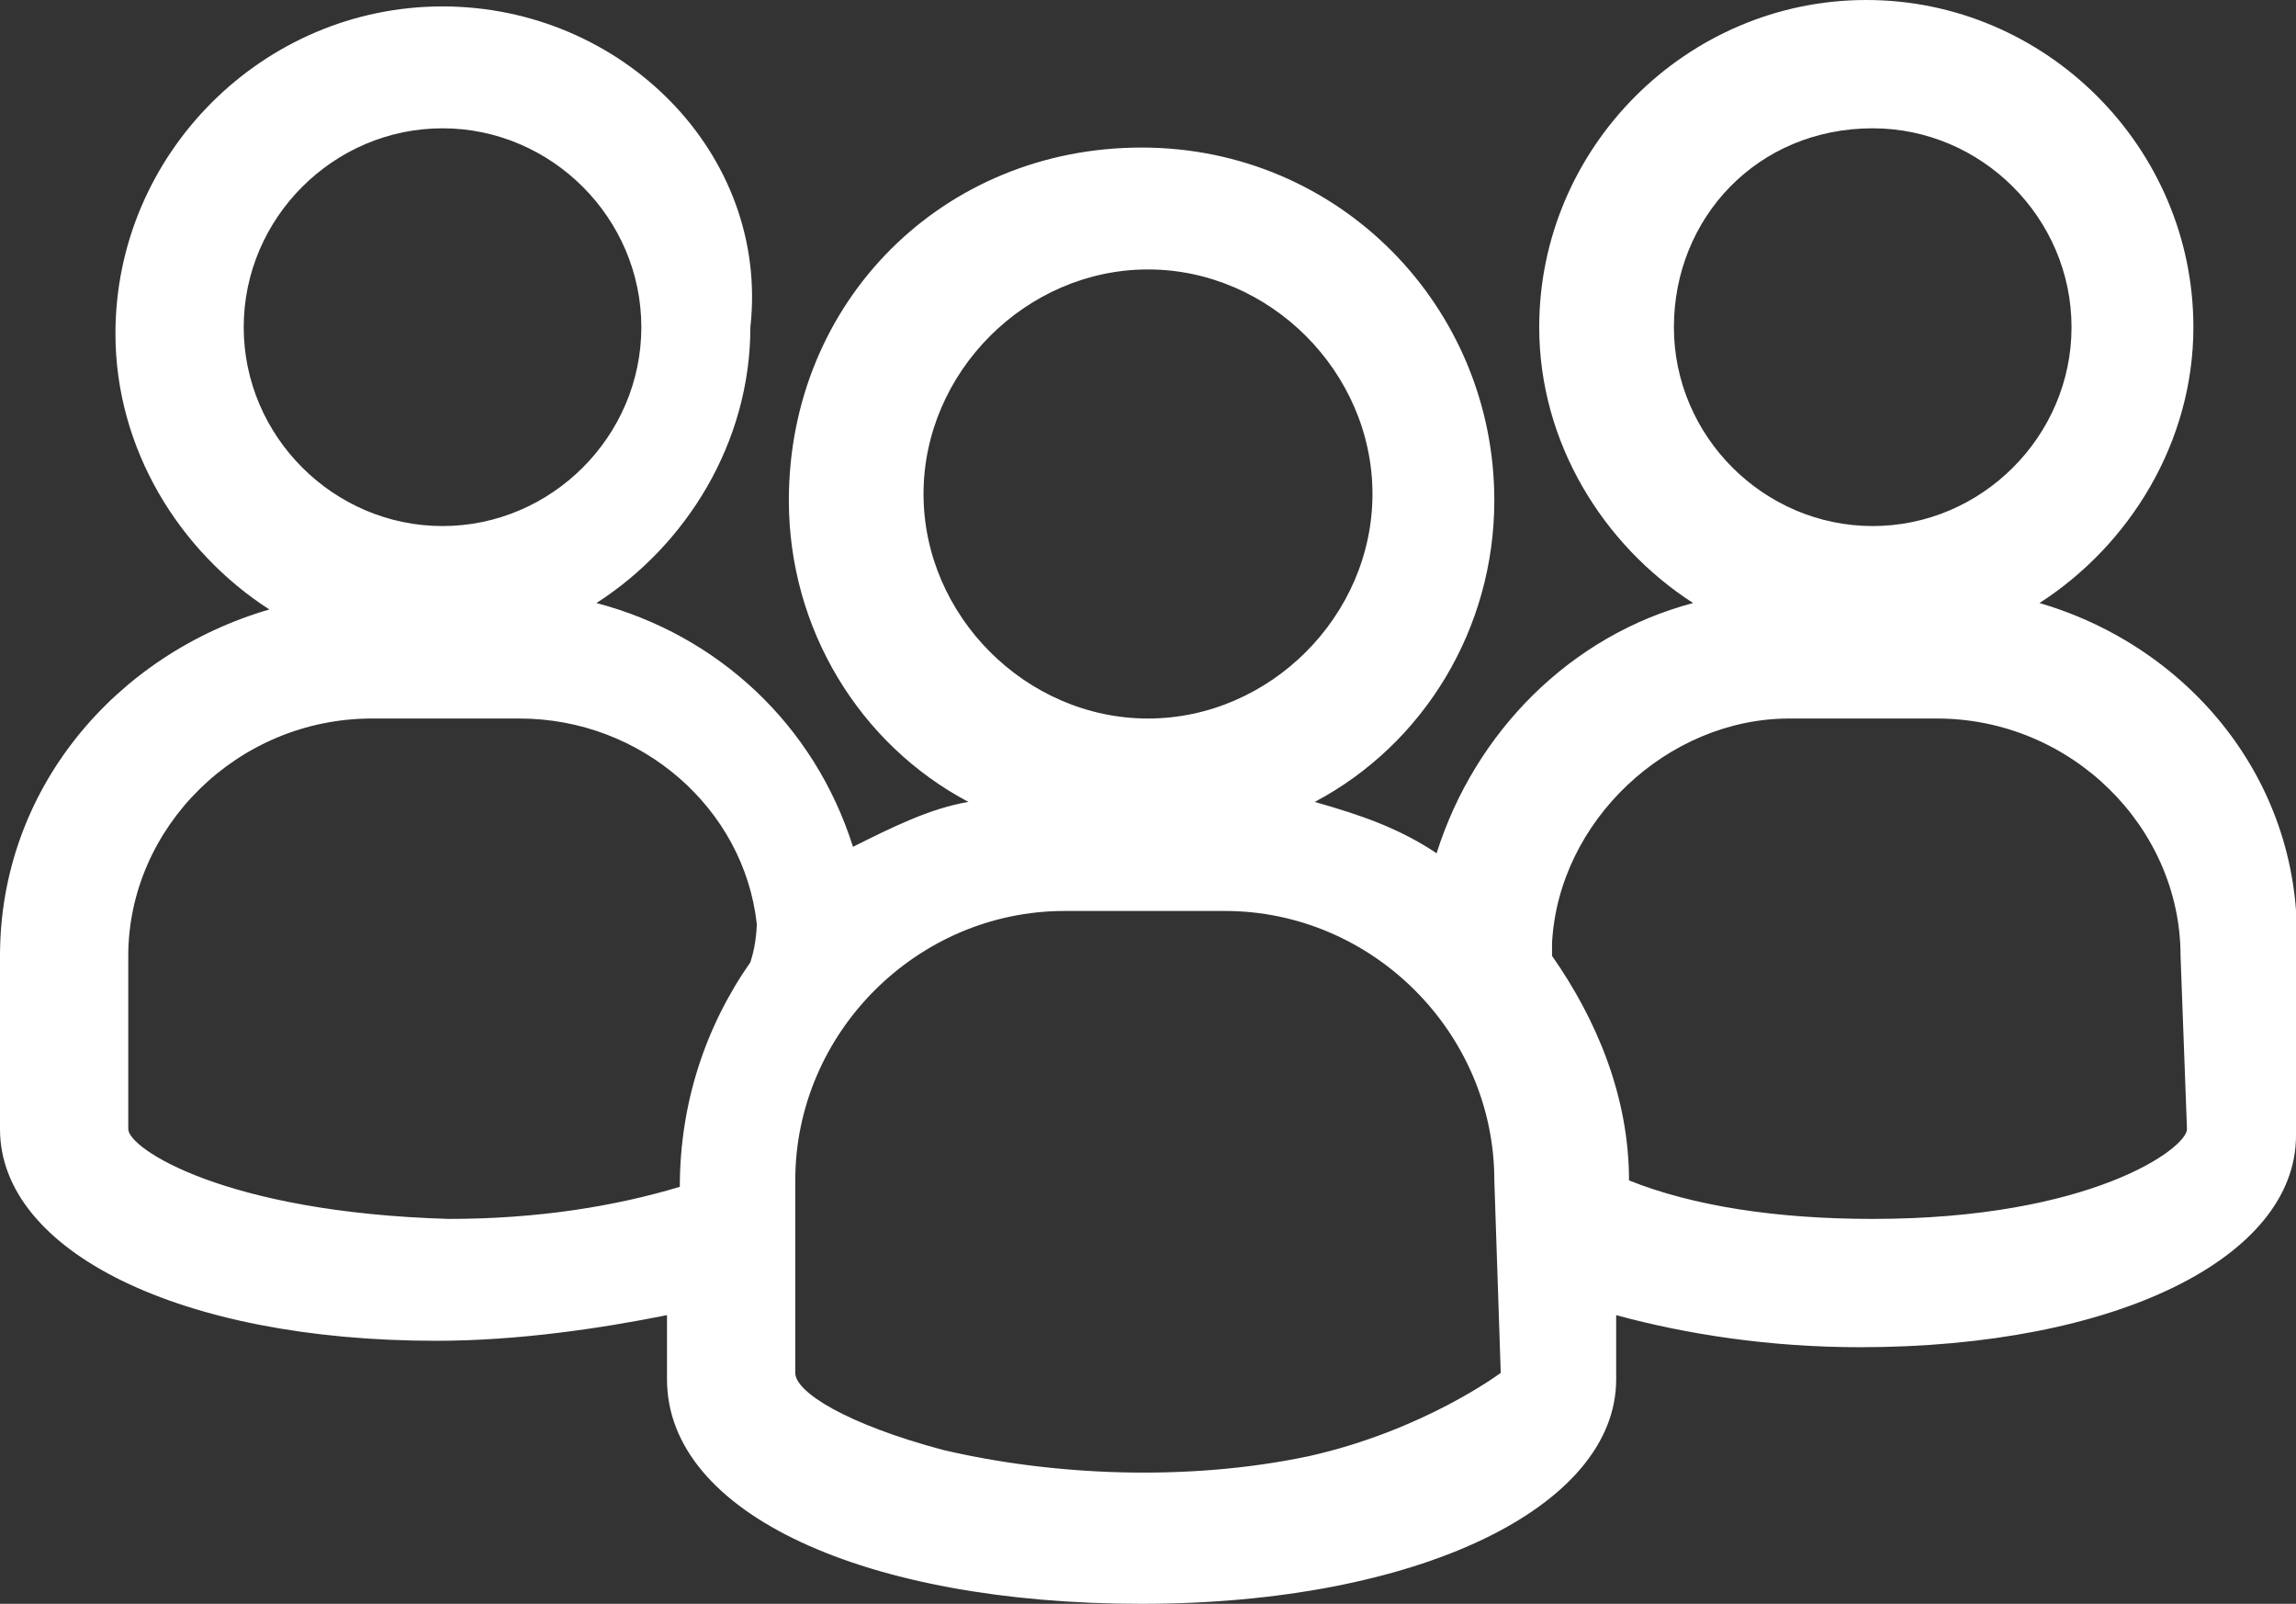 <?xml version="1.0" encoding="utf-8"?>
<!-- Generator: Adobe Illustrator 26.5.0, SVG Export Plug-In . SVG Version: 6.00 Build 0)  -->
<svg version="1.1" id="Laag_1" xmlns="http://www.w3.org/2000/svg" xmlns:xlink="http://www.w3.org/1999/xlink" x="0px" y="0px"
	 viewBox="0 0 35.8 25" style="enable-background:new 0 0 35.8 25;" xml:space="preserve">
<rect x="0" y="0" width="35.8" height="25" fill="#333333" stroke="none"/>
<style type="text/css">
	.st0{fill:#FFFFFF;}
</style>
<g>
	<path class="st0" d="M31.8,9.4c1.4-0.9,2.4-2.5,2.4-4.3c0-2.8-2.3-5.1-5.1-5.1C26.3,0,24,2.3,24,5.1c0,1.8,1,3.4,2.4,4.3
		c-1.9,0.5-3.4,2-4,3.9c-0.6-0.4-1.2-0.6-1.9-0.8c1.7-0.9,2.8-2.7,2.8-4.7c0-3-2.4-5.5-5.5-5.5s-5.5,2.4-5.5,5.5
		c0,2,1.1,3.8,2.8,4.7c-0.6,0.1-1.2,0.4-1.8,0.7c-0.6-1.9-2.1-3.3-4-3.8c1.4-0.9,2.4-2.5,2.4-4.3c0.3-2.7-2-5-4.8-5S1.8,2.4,1.8,5.2
		c0,1.8,1,3.4,2.4,4.3C1.8,10.2,0,12.3,0,14.9v2.7c0,1.9,2.8,3.3,6.8,3.3c1.3,0,2.6-0.2,3.6-0.4v1c0,2.1,3.1,3.5,7.4,3.5
		s7.4-1.5,7.4-3.5v-1c1.1,0.3,2.4,0.5,3.8,0.5c4,0,6.8-1.4,6.8-3.3V15C36,12.3,34.2,10.1,31.8,9.4z M29.2,2c1.7,0,3.1,1.4,3.1,3.1
		s-1.4,3.1-3.1,3.1s-3.1-1.4-3.1-3.1S27.4,2,29.2,2z M17.9,4.2c1.9,0,3.5,1.6,3.5,3.5s-1.6,3.5-3.5,3.5s-3.5-1.6-3.5-3.5
		S16,4.2,17.9,4.2z M6.9,2C8.6,2,10,3.4,10,5.1S8.6,8.2,6.9,8.2S3.8,6.8,3.8,5.1S5.2,2,6.9,2z M2,17.6v-2.7c0-2,1.7-3.7,3.8-3.7h2.3
		c1.9,0,3.5,1.4,3.7,3.2c0,0,0,0.3-0.1,0.6c-0.7,1-1.1,2.2-1.1,3.5C9.6,18.8,8.4,19,7,19C3.5,18.9,2,17.9,2,17.6z M23.4,21.4
		c0,0-1.2,0.9-3,1.3c-1.9,0.4-4,0.3-5.7-0.1c-1.5-0.4-2.3-0.9-2.3-1.2v-3c0-2.3,1.9-4.2,4.2-4.2h2.5c2.3,0,4.2,1.9,4.2,4.2
		L23.4,21.4L23.4,21.4z M34.1,17.6c0,0.3-1.5,1.4-4.9,1.4c-1.5,0-2.8-0.2-3.8-0.6c0-1.3-0.5-2.5-1.2-3.5l0,0c0-0.1,0-0.2,0-0.2
		c0.1-1.9,1.8-3.5,3.7-3.5h2.3c2.1,0,3.8,1.7,3.8,3.7L34.1,17.6L34.1,17.6z"/>
</g>
</svg>
